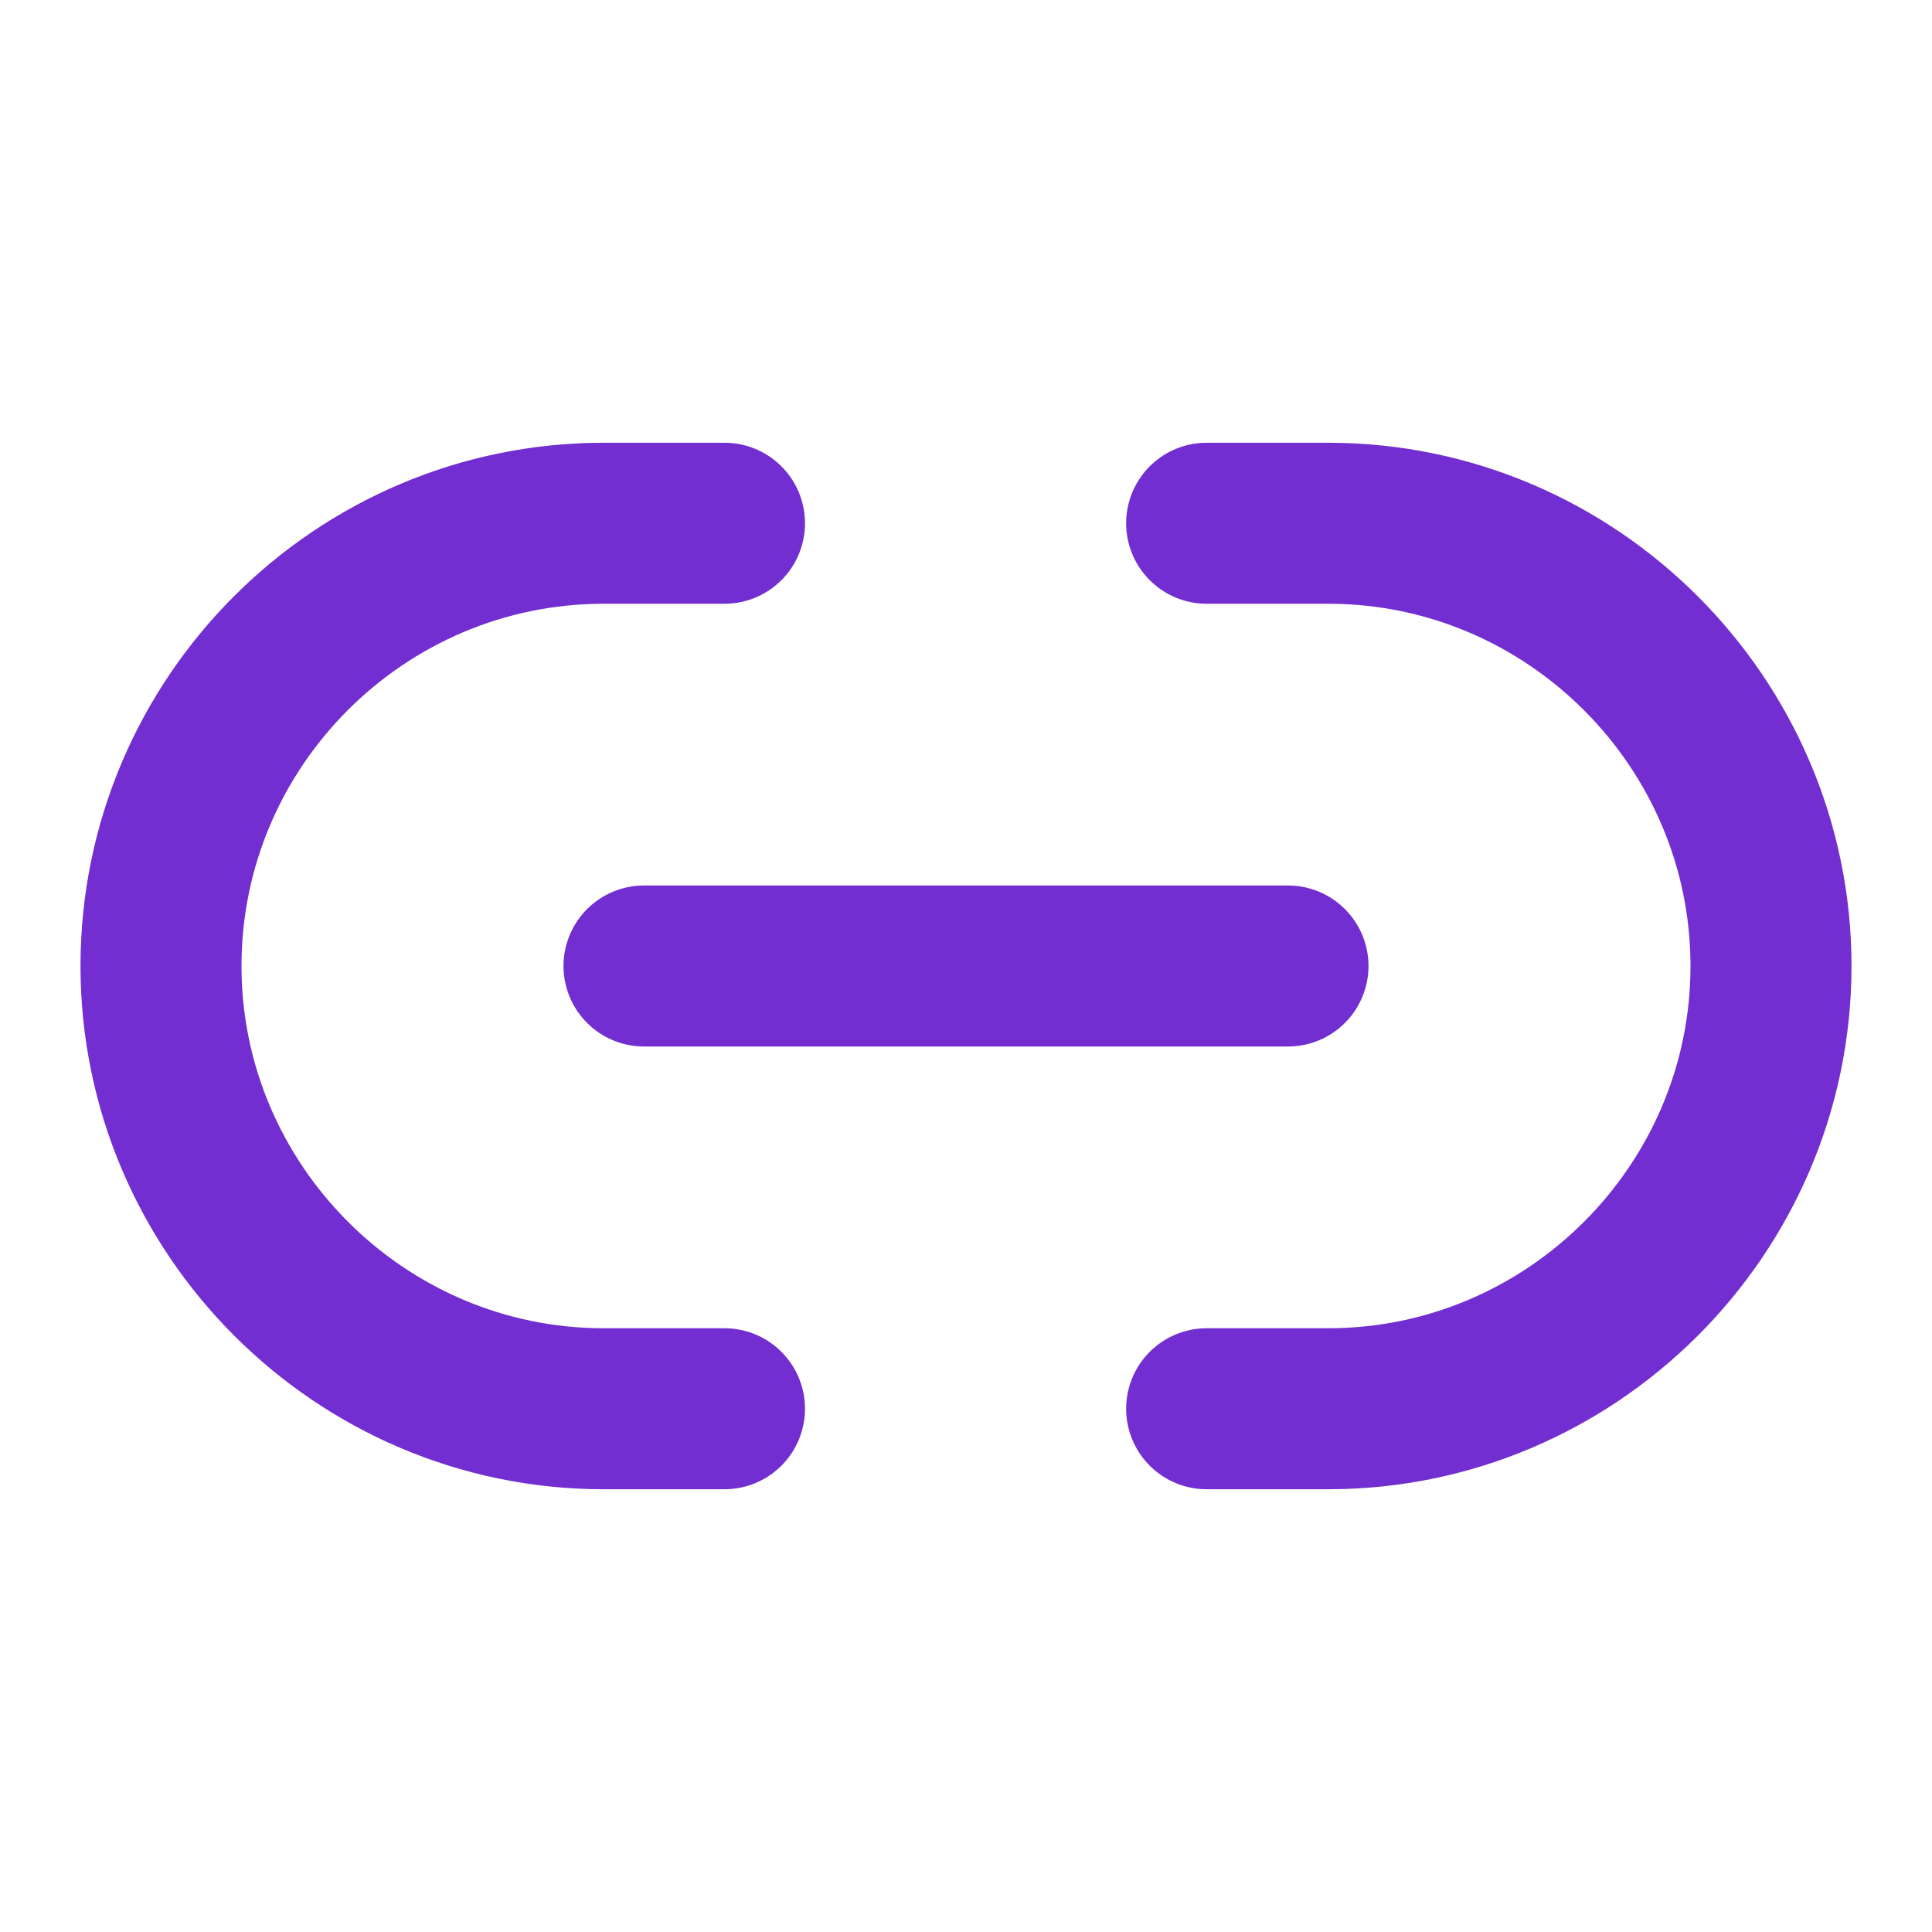 <svg width="18" height="18" viewBox="0 0 18 18" fill="none" xmlns="http://www.w3.org/2000/svg">
<path d="M11.242 13.125H12.375C14.64 13.125 16.5 11.273 16.5 9C16.5 6.735 14.647 4.875 12.375 4.875H11.242" stroke="#722ED1" stroke-width="1.5" stroke-linecap="round" stroke-linejoin="round"/>
<path d="M6.75 4.875H5.625C3.353 4.875 1.5 6.728 1.5 9C1.5 11.265 3.353 13.125 5.625 13.125H6.75" stroke="#722ED1" stroke-width="1.5" stroke-linecap="round" stroke-linejoin="round"/>
<path d="M6 9H12" stroke="#722ED1" stroke-width="1.5" stroke-linecap="round" stroke-linejoin="round"/>
</svg>

